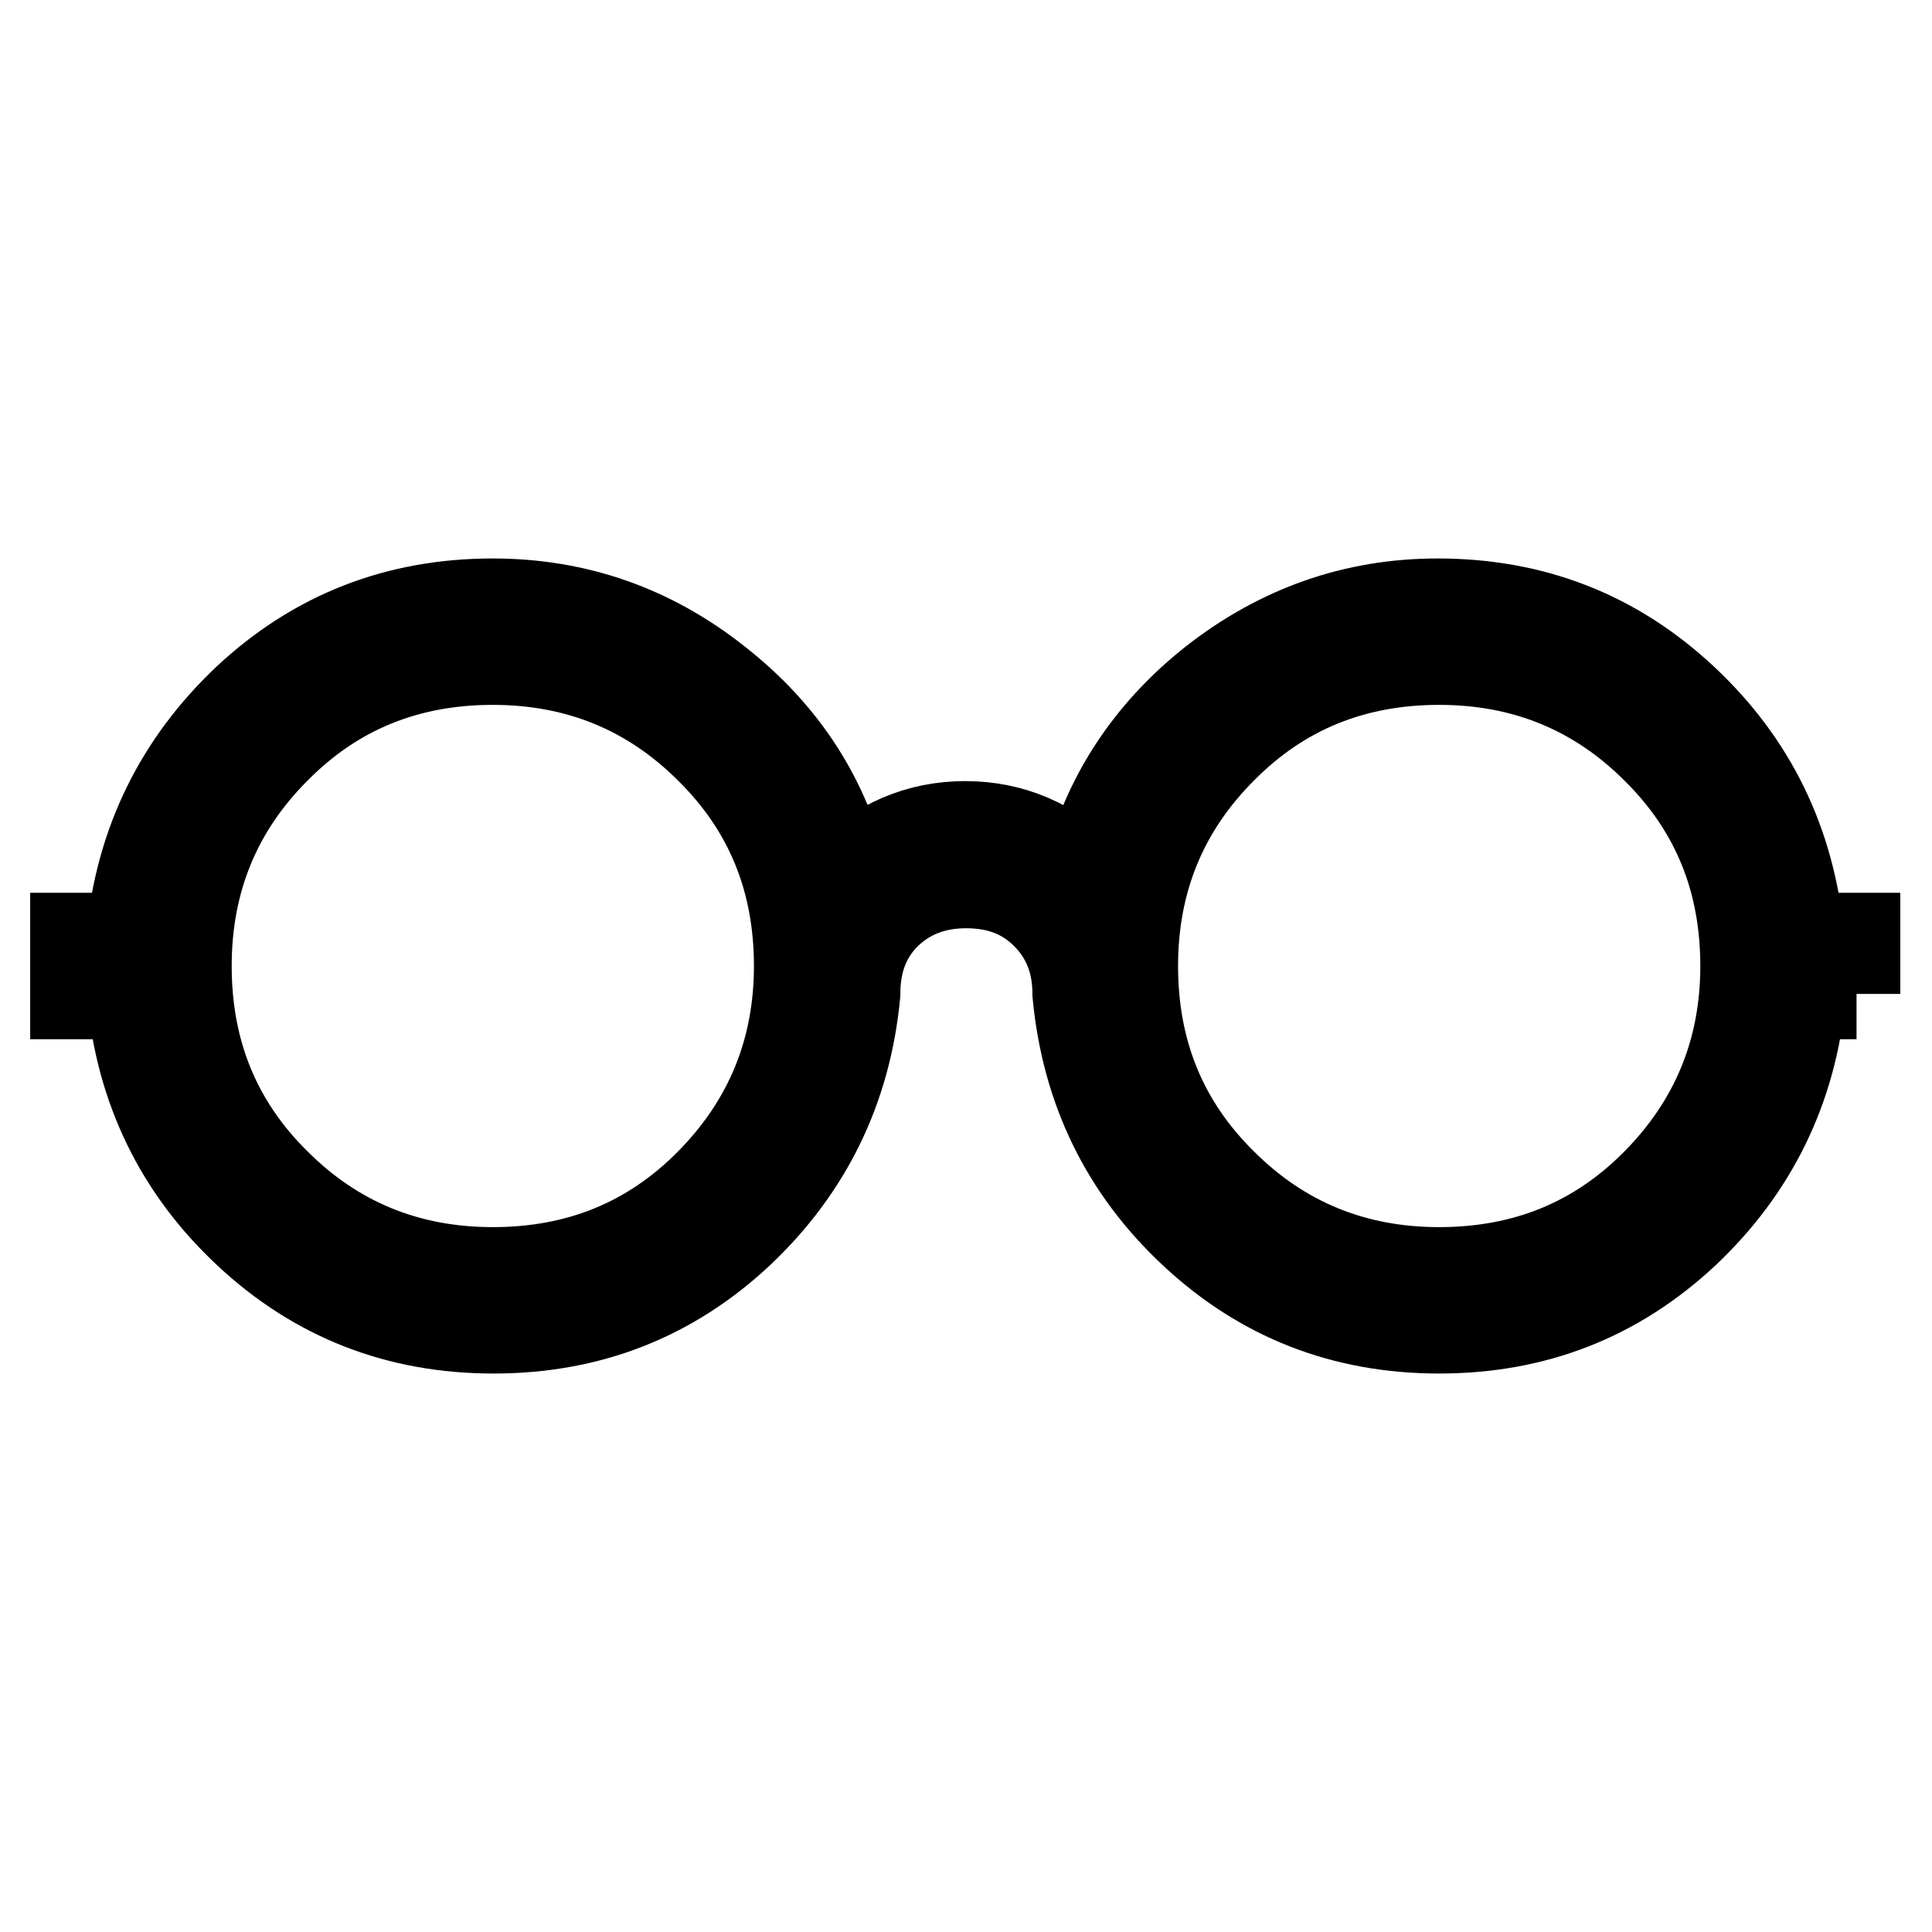 <?xml version="1.0" encoding="utf-8"?>
<!-- Svg Vector Icons : http://www.onlinewebfonts.com/icon -->
<!DOCTYPE svg PUBLIC "-//W3C//DTD SVG 1.1//EN" "http://www.w3.org/Graphics/SVG/1.1/DTD/svg11.dtd">
<svg version="1.1" xmlns="http://www.w3.org/2000/svg" xmlns:xlink="http://www.w3.org/1999/xlink" x="0px" y="0px" viewBox="0 0 256 256" enable-background="new 0 0 256 256" xml:space="preserve">
<g> <path stroke-width="12" fill-opacity="0" stroke="#000000"  d="M246,131.7h-7.4c-1.2,12.6-6.4,23.1-15.4,31.6c-9.1,8.5-19.9,12.7-32.5,12.7s-23.4-4.2-32.5-12.7 c-9.1-8.5-14.2-19-15.4-31.6c0-4.3-1.4-7.8-4.2-10.6c-2.8-2.8-6.3-4.1-10.6-4.1c-4.3,0-7.8,1.4-10.6,4.1c-2.8,2.8-4.1,6.3-4.1,10.6 c-1.2,12.6-6.4,23.1-15.4,31.6c-9.1,8.5-19.9,12.7-32.5,12.7c-12.6,0-23.4-4.2-32.5-12.7c-9.1-8.5-14.2-19-15.4-31.6H10v-7.4h7.4 c1.2-12.6,6.4-23.1,15.4-31.6c9.1-8.5,19.9-12.7,32.5-12.7c11.1,0,21,3.5,29.7,10.4c8.8,6.9,14.4,15.6,16.8,26 c4.6-4.6,10-6.9,16.1-6.9c6.1,0,11.5,2.3,16.1,6.9c2.5-10.4,8.1-19.1,16.8-26c8.8-6.9,18.7-10.4,29.7-10.4 c12.6,0,23.4,4.2,32.5,12.7c9.1,8.5,14.2,19,15.4,31.6h7.4V131.7z M93.9,157c8-8,12-17.7,12-29c0-11.4-3.9-21-11.8-28.8 c-7.8-7.8-17.4-11.8-28.8-11.8c-11.4,0-21,3.9-28.8,11.8c-7.8,7.8-11.8,17.4-11.8,28.8c0,11.4,3.9,21,11.8,28.8 c7.8,7.8,17.4,11.8,28.8,11.8C76.7,168.6,86.2,164.7,93.9,157z M219.3,157c8-8,12-17.7,12-29c0-11.4-3.9-21-11.8-28.8 c-7.8-7.8-17.4-11.8-28.8-11.8c-11.4,0-21,3.9-28.8,11.8c-7.8,7.8-11.8,17.4-11.8,28.8c0,11.4,3.9,21,11.8,28.8 c7.8,7.8,17.4,11.8,28.8,11.8C202.1,168.6,211.6,164.7,219.3,157z"/></g>
</svg>